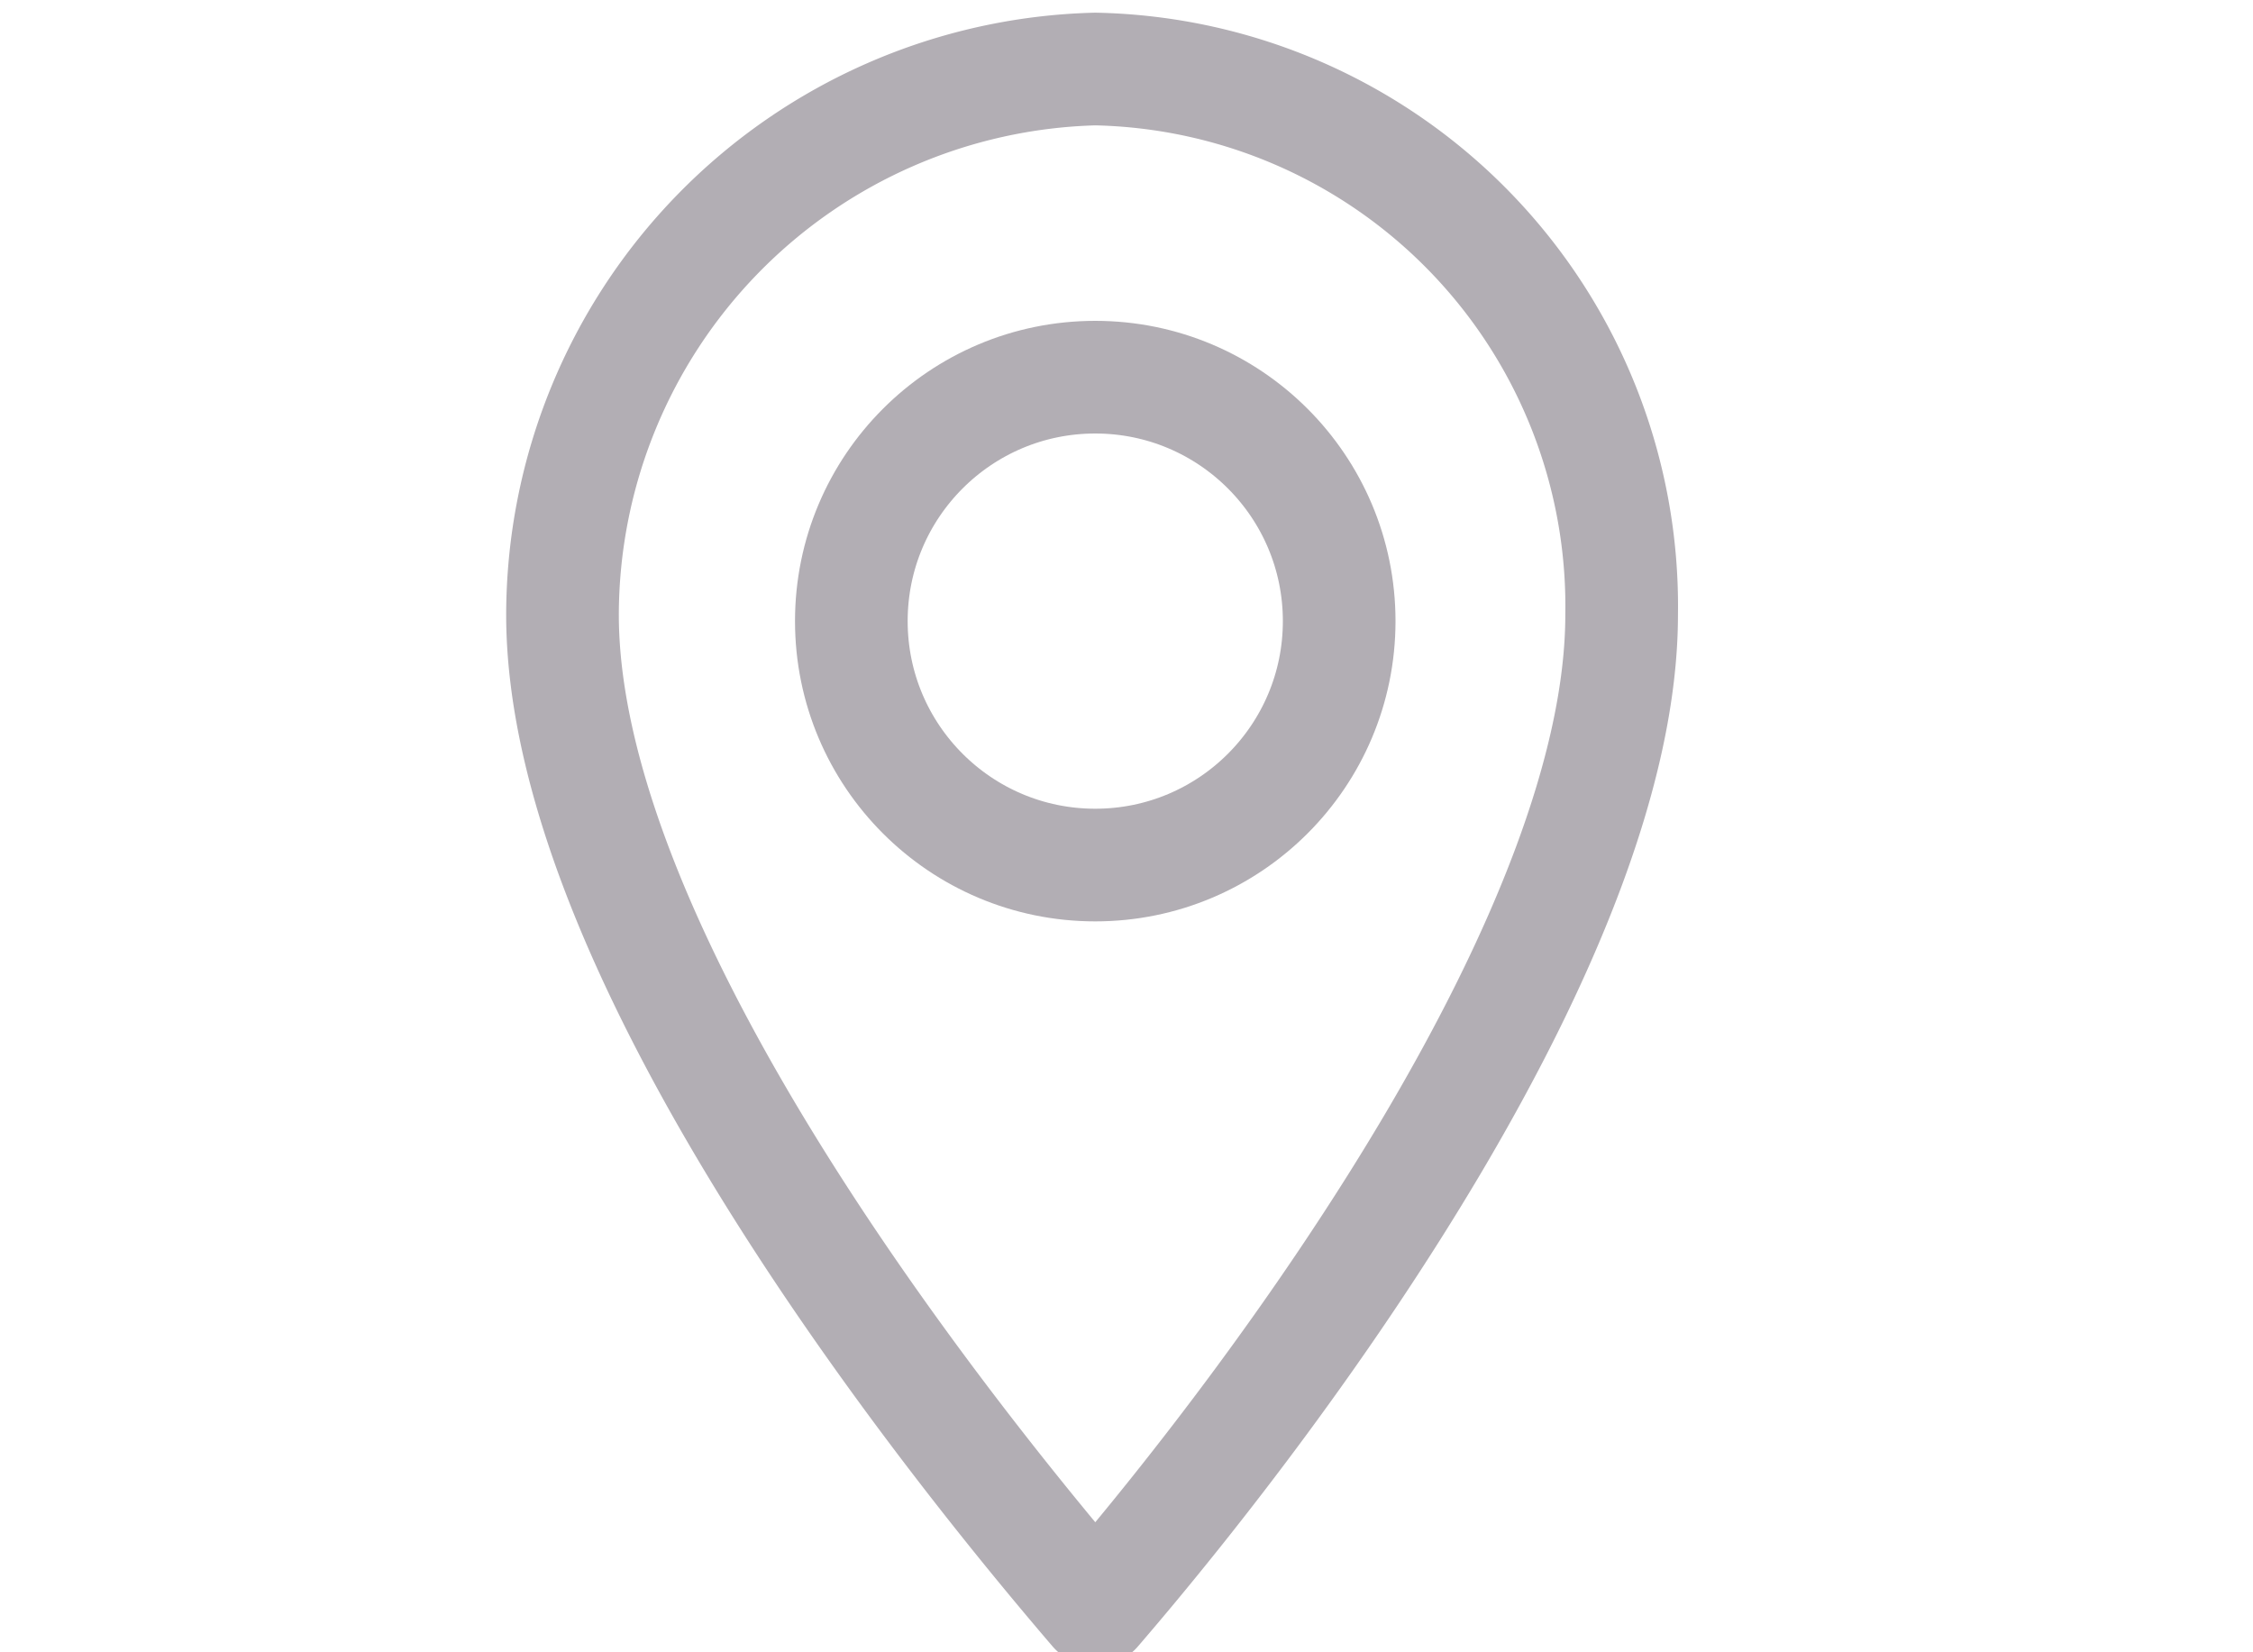 <svg xmlns="http://www.w3.org/2000/svg" xmlns:xlink="http://www.w3.org/1999/xlink" width="30" height="22" viewBox="0 0 30 22"><defs><style>.a{fill:#fff;stroke:#787878;}.a,.c,.d{stroke-width:1.5px;}.b{clip-path:url(#a);}.c,.d{fill:none;stroke:#b2aeb4;stroke-linejoin:round;stroke-miterlimit:10;}.c{fill-rule:evenodd;}</style><clipPath id="a"><rect class="a" width="30" height="22"/></clipPath></defs><g class="b"><g transform="translate(7.49 0.919)"><path class="c" d="M235.94,295.385a7.153,7.153,0,0,1,7.009,7.265c0,4.188-4.359,10.171-7.009,13.248-2.564-2.991-7.094-8.974-7.094-13.248A7.281,7.281,0,0,1,235.94,295.385Z" transform="translate(-228.846 -295.385)"/><circle class="d" cx="3.248" cy="3.248" r="3.248" transform="translate(3.846 4.103)"/></g></g></svg>